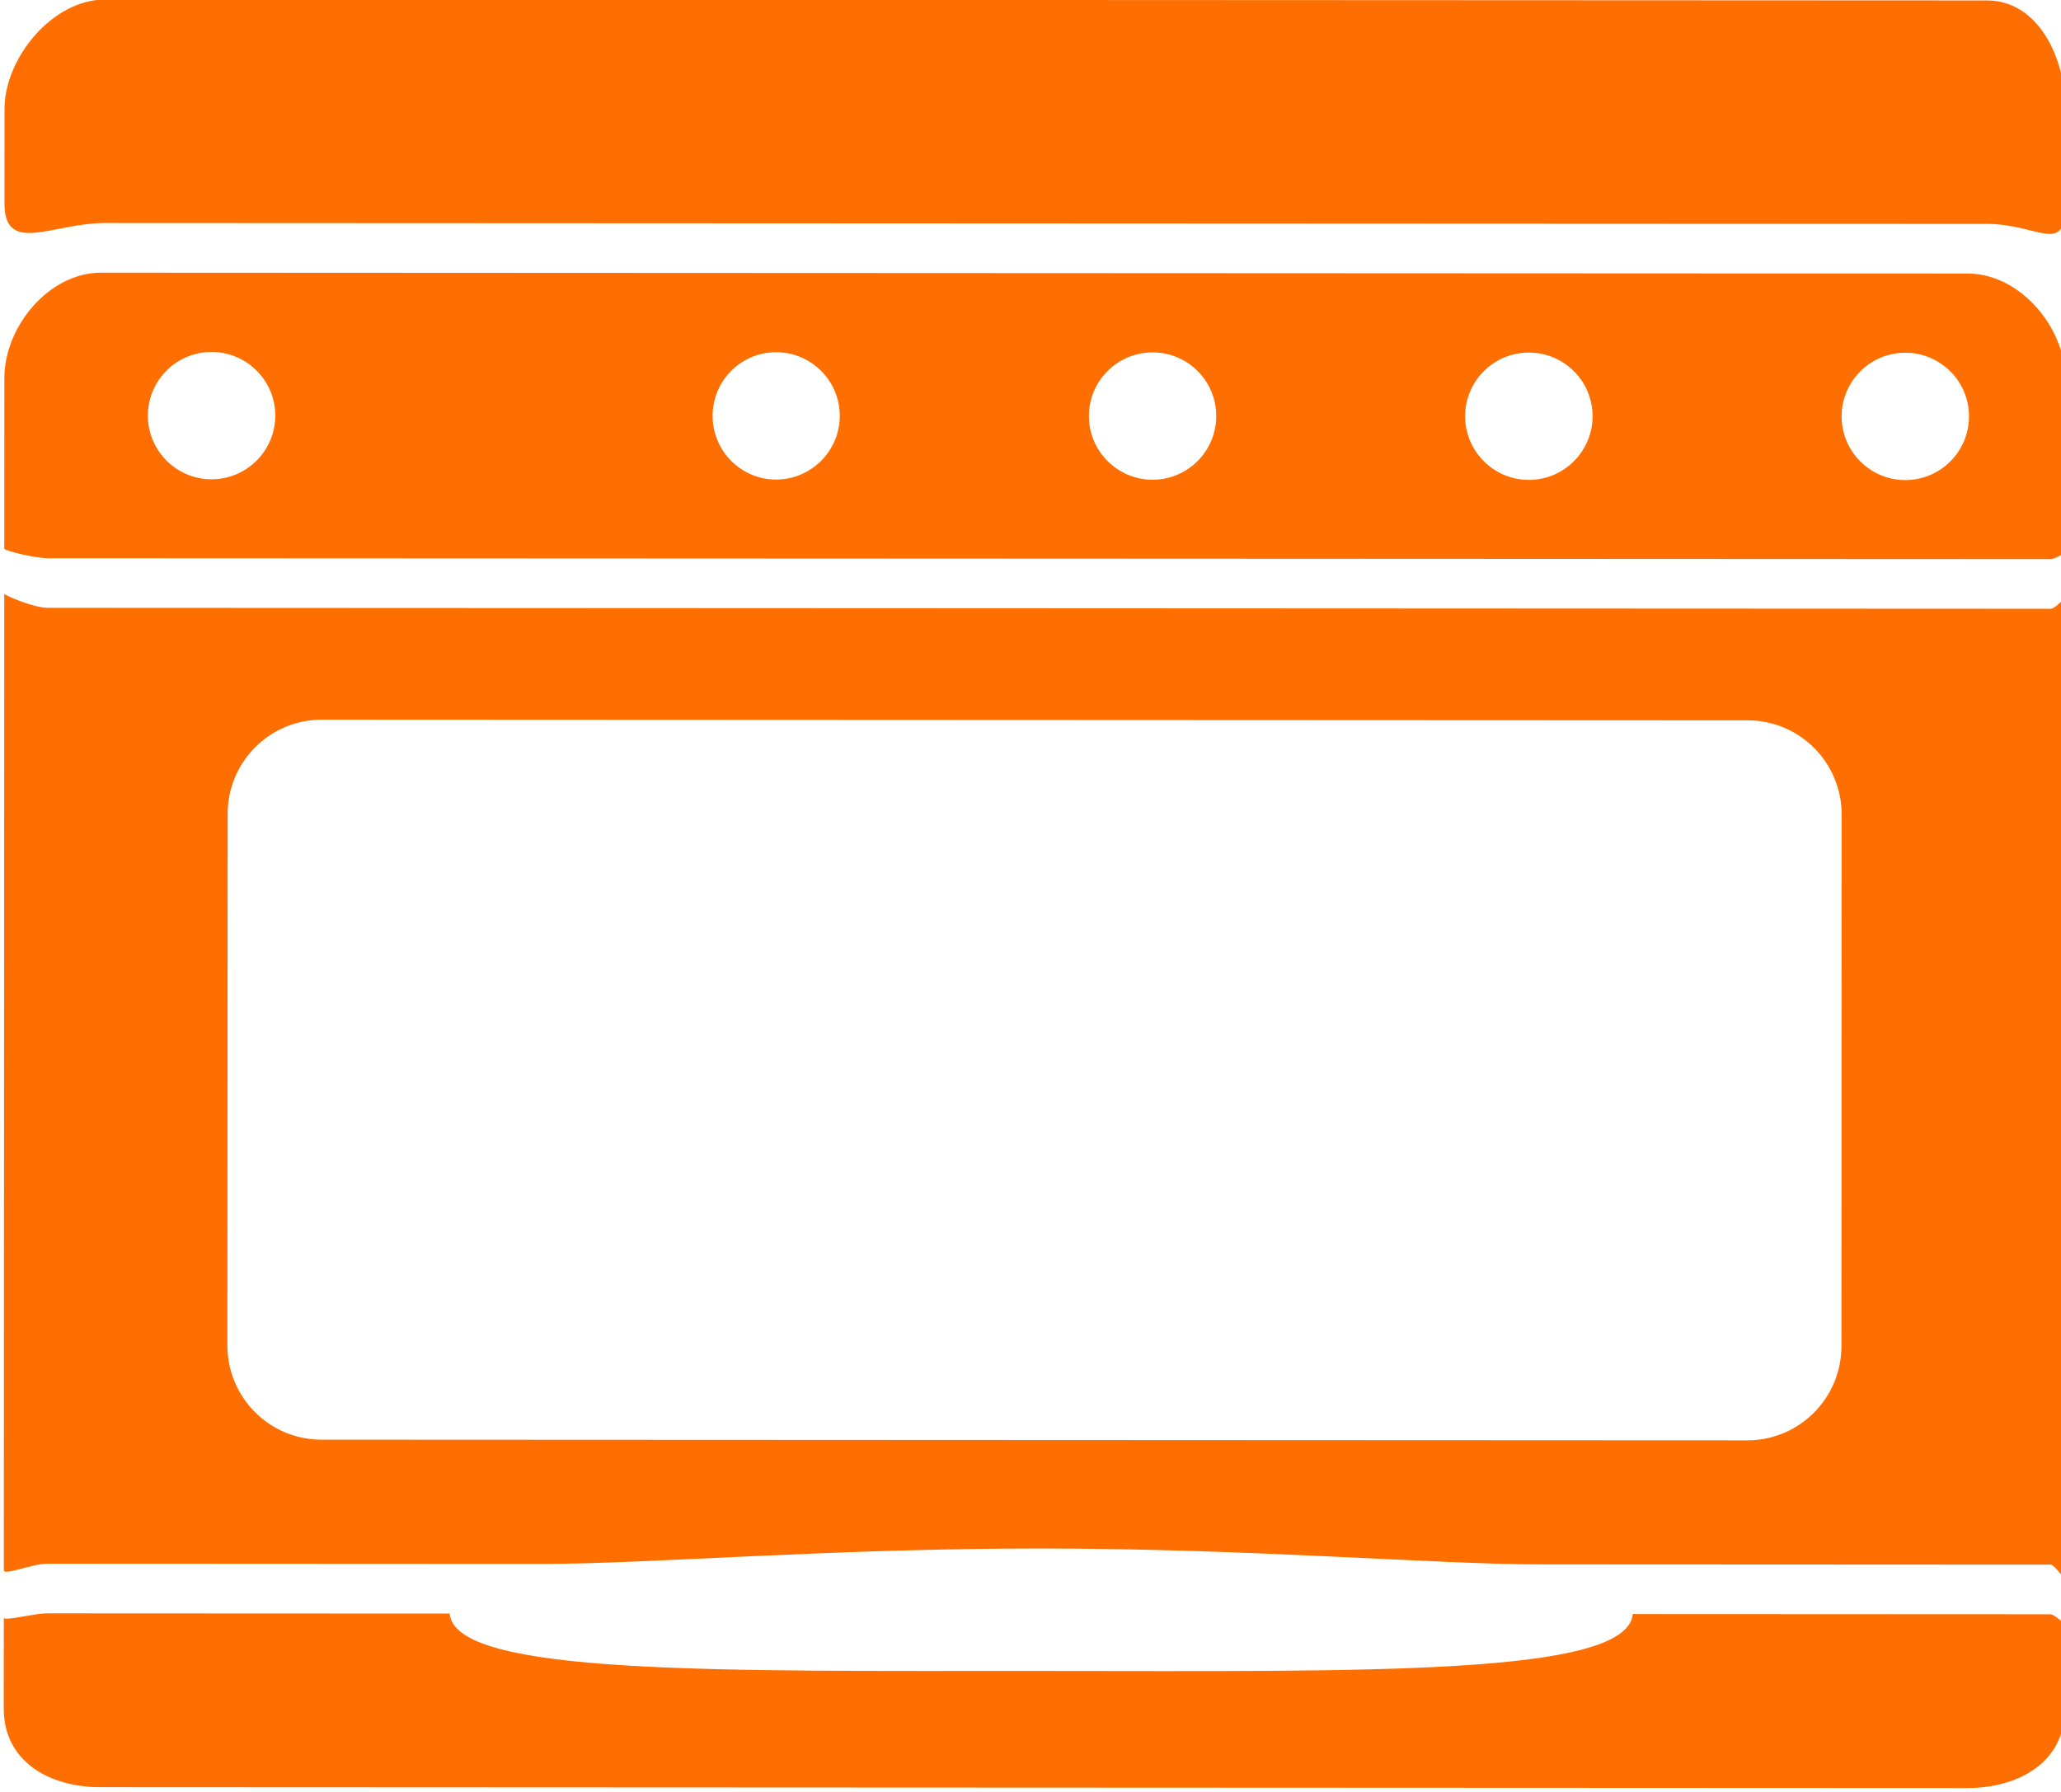 <?xml version="1.0" encoding="utf-8"?>
<!-- Generator: Adobe Illustrator 15.0.0, SVG Export Plug-In . SVG Version: 6.00 Build 0)  -->
<!DOCTYPE svg PUBLIC "-//W3C//DTD SVG 1.1//EN" "http://www.w3.org/Graphics/SVG/1.1/DTD/svg11.dtd">
<svg version="1.1" id="Capa_1" xmlns="http://www.w3.org/2000/svg" xmlns:xlink="http://www.w3.org/1999/xlink" x="0px" y="0px"
	 width="166px" height="144.333px" viewBox="0 0 166 144.333" enable-background="new 0 0 166 144.333" xml:space="preserve">
<g>
	<path fill="#FE6E00" d="M131.509,130.021c-0.444,5-21.577,4.592-47.649,4.581c-26.09-0.014-47.226,0.376-47.641-4.624
		l-32.401-0.015c-1.142-0.002-3.512,0.66-3.512,0.347l-0.003,7.34c-0.002,4.187,3.599,6.313,7.783,6.315l150.365,0.068
		c4.184,0.002,7.85-2.121,7.852-6.308l0.004-6.899c0,0.018-0.838-0.789-1.156-0.789L131.509,130.021z"/>
	<path fill="#FE6E00" d="M158.488,22.035L8.142,21.965c-4.184-0.002-7.788,4.322-7.79,8.5L0.346,44.206
		c0,0.138,2.404,0.757,3.511,0.758l161.333,0.074c0.318,0,1.156-0.527,1.156-0.544l0.006-13.952
		C166.354,26.364,162.689,22.037,158.488,22.035z M17.039,38.609c-2.831-0.001-5.131-2.304-5.129-5.135
		c0.001-2.829,2.304-5.125,5.134-5.123c2.829,0.001,5.129,2.299,5.128,5.128C22.17,36.31,19.867,38.61,17.039,38.609z M62.504,38.63
		c-2.824-0.001-5.109-2.304-5.108-5.135c0.001-2.829,2.289-5.125,5.113-5.124c2.828,0.001,5.131,2.299,5.129,5.128
		C67.637,36.331,65.333,38.631,62.504,38.63z M92.833,38.644c-2.832-0.001-5.132-2.303-5.13-5.134
		c0.001-2.829,2.304-5.125,5.135-5.124c2.829,0.001,5.125,2.299,5.123,5.128C97.958,36.345,95.661,38.646,92.833,38.644z
		 M123.137,38.658c-2.83-0.001-5.132-2.304-5.131-5.135c0.001-2.829,2.307-5.125,5.135-5.123c2.83,0.001,5.131,2.299,5.131,5.127
		C128.27,36.359,125.965,38.659,123.137,38.658z M153.459,38.672c-2.831-0.001-5.131-2.303-5.13-5.134
		c0.001-2.829,2.304-5.125,5.135-5.124c2.829,0.001,5.129,2.299,5.128,5.128C158.591,36.373,156.288,38.673,153.459,38.672z"/>
	<path fill="#FE6E00" d="M3.855,48.963c-1.154,0-3.511-1.016-3.511-1.137l-0.037,78.67c0,0.441,2.32-0.535,3.512-0.535l39.848,0.02
		c8.47,0.004,23.281-1.252,40.194-1.244c16.904,0.008,31.714,1.277,40.182,1.281l41.107,0.02c0.336,0,1.156,1.221,1.156,1.17
		l0.036-79.11c0,0.018-0.819,0.941-1.155,0.941L3.855,48.963z M148.316,108.438c-0.002,4.193-3.396,7.591-7.578,7.588
		l-114.853-0.053c-4.183-0.002-7.572-3.403-7.571-7.596l0.02-42.816c0.002-4.193,3.395-7.59,7.578-7.589l114.851,0.054
		c4.184,0.001,7.573,3.402,7.571,7.595L148.316,108.438z"/>
	<path fill="#FE6E00" d="M160.029,0.035L8.448-0.035c-4.183-0.002-8.084,4.659-8.086,8.84l-0.003,7.574
		c-0.002,4.197,3.897,1.585,8.081,1.586l151.582,0.07c4.182,0.002,6.336,2.617,6.336-1.58l0.004-7.574
		C166.363,4.7,164.211,0.037,160.029,0.035z"/>
</g>
</svg>
